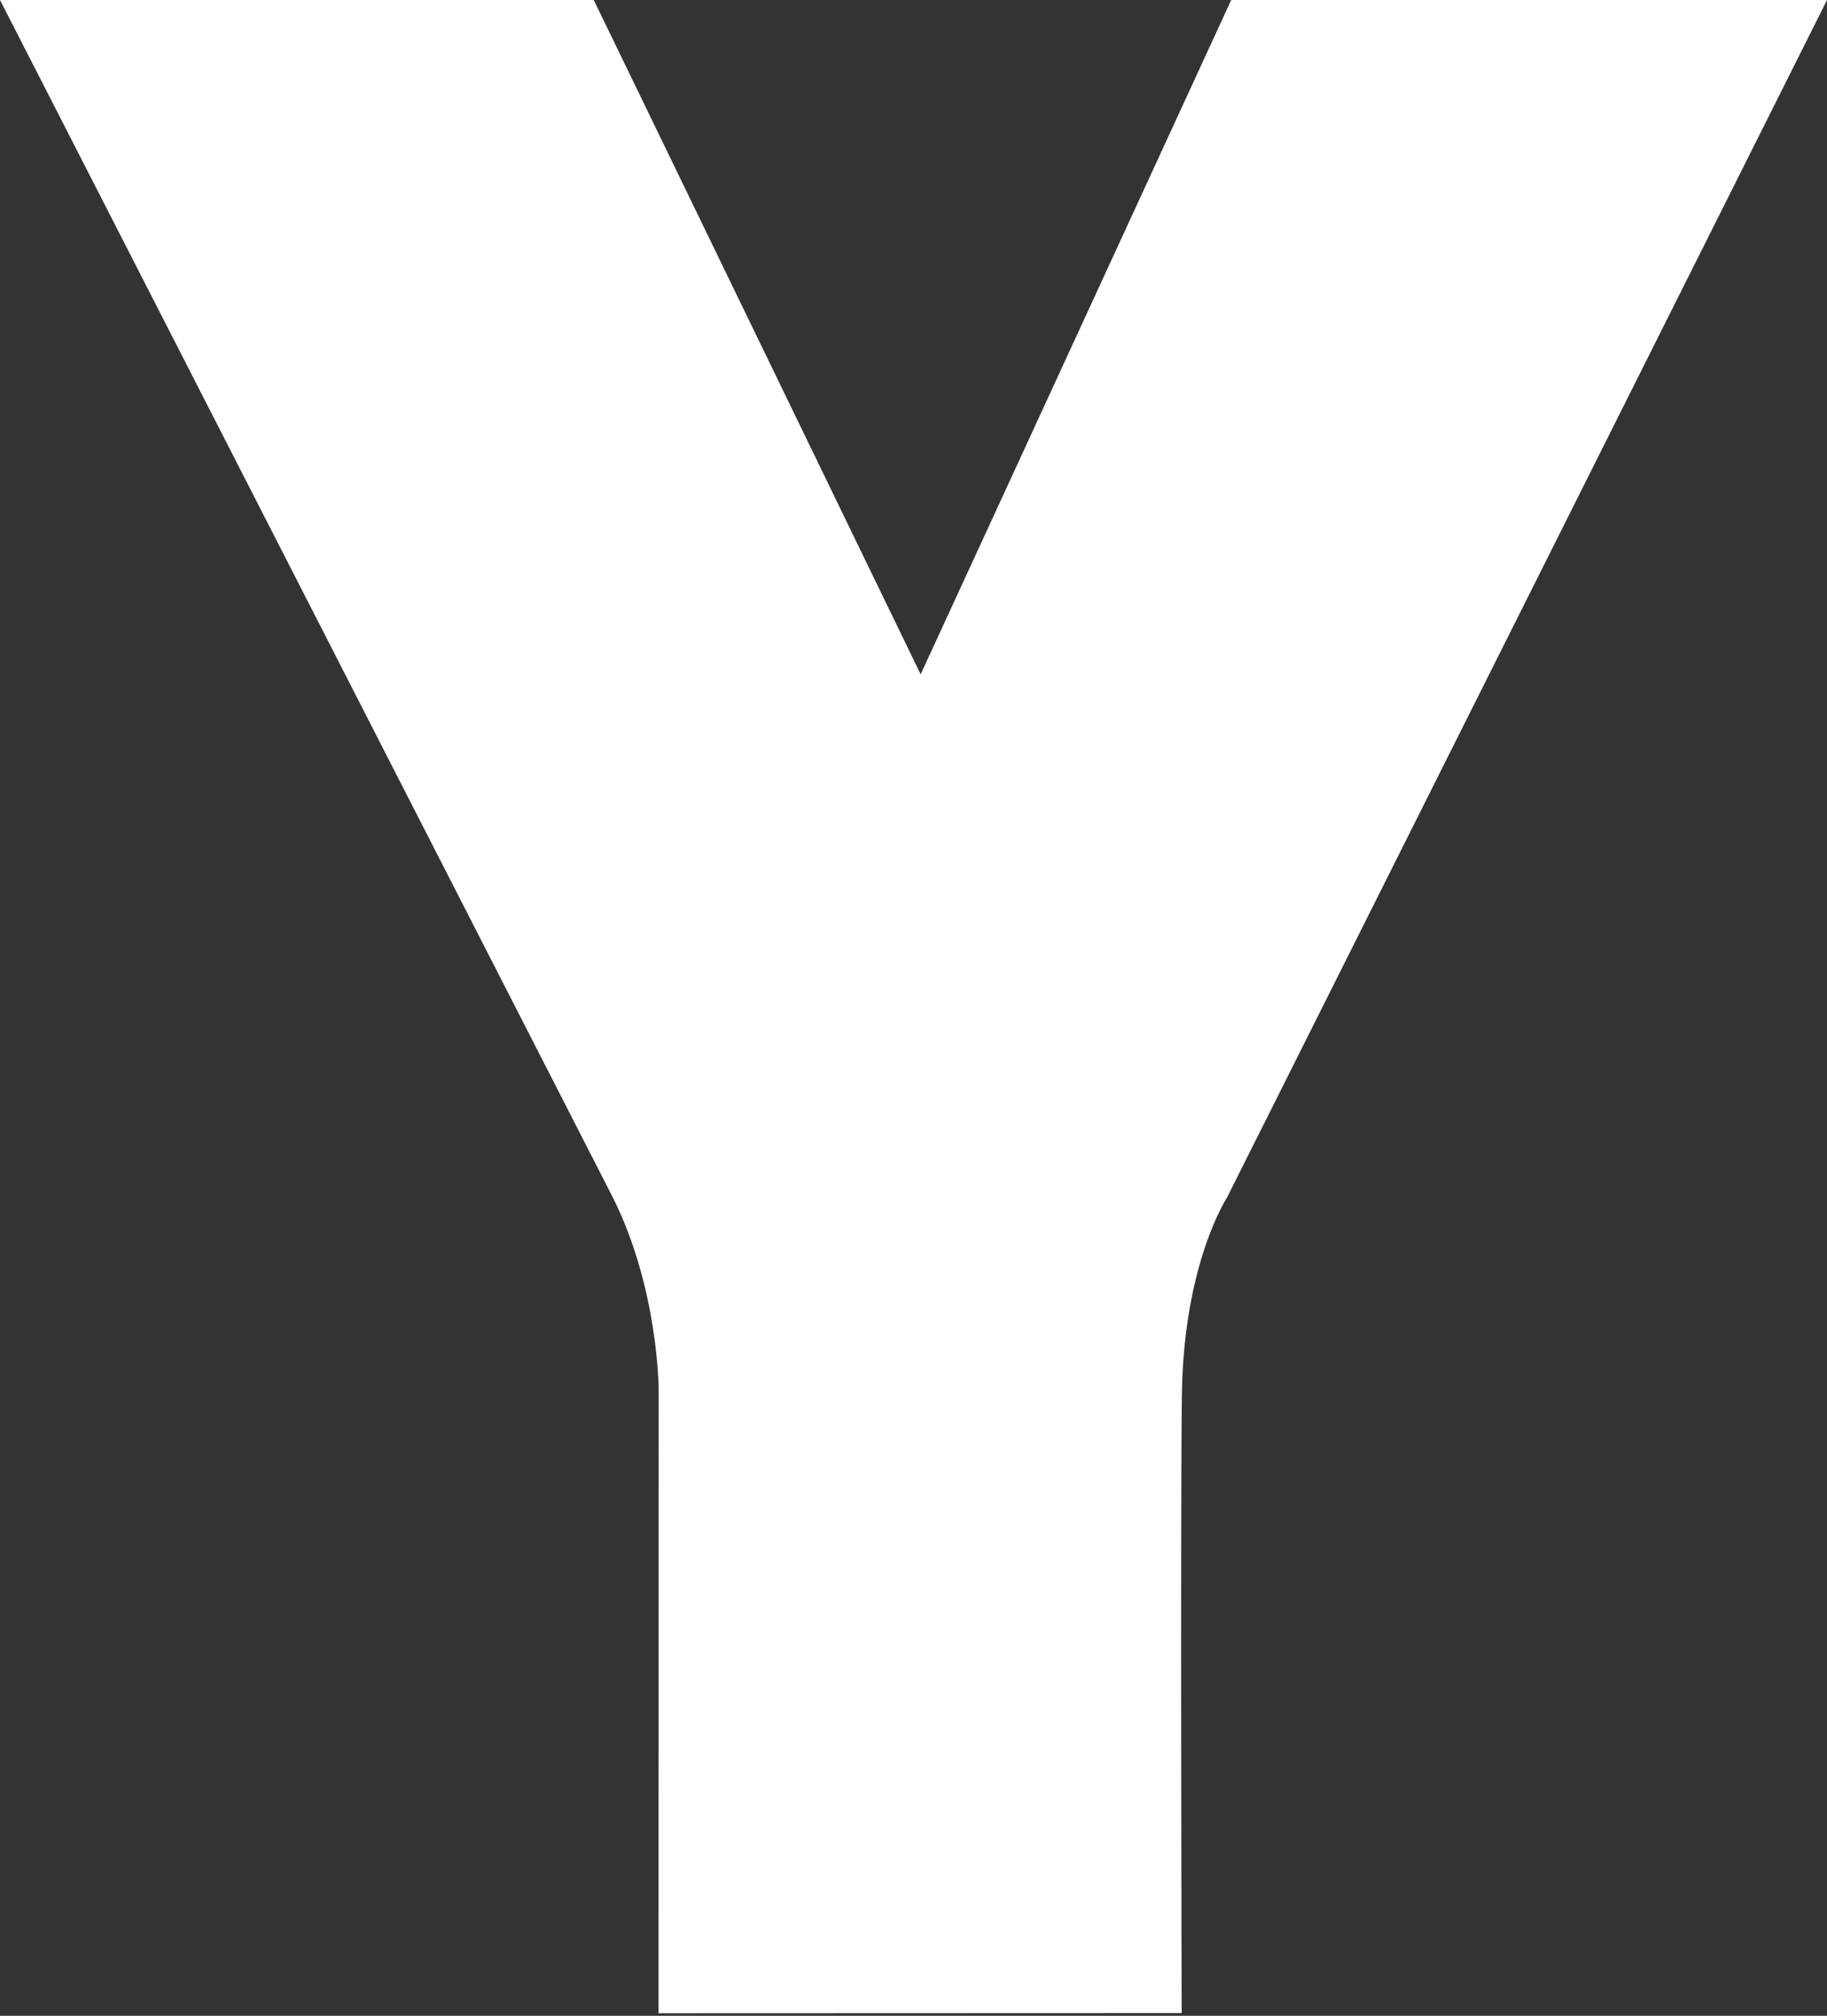 <?xml version="1.0" encoding="UTF-8"?> <svg xmlns="http://www.w3.org/2000/svg" width="194" height="214" viewBox="0 0 194 214" fill="none"><rect x="0" y="0" width="194" height="214" fill="#333333" stroke="none"/> <path fill-rule="evenodd" clip-rule="evenodd" d="M125.476 213.71L69.921 213.73L69.941 147.615C69.941 147.615 69.962 136.865 65.06 127.095L0 0H63.047L97.759 71.59L130.737 0H194.003L130.278 127.155C130.278 127.155 125.675 134.148 125.496 148.114C125.337 162.121 125.476 213.71 125.476 213.71Z" fill="white"></path> </svg> 